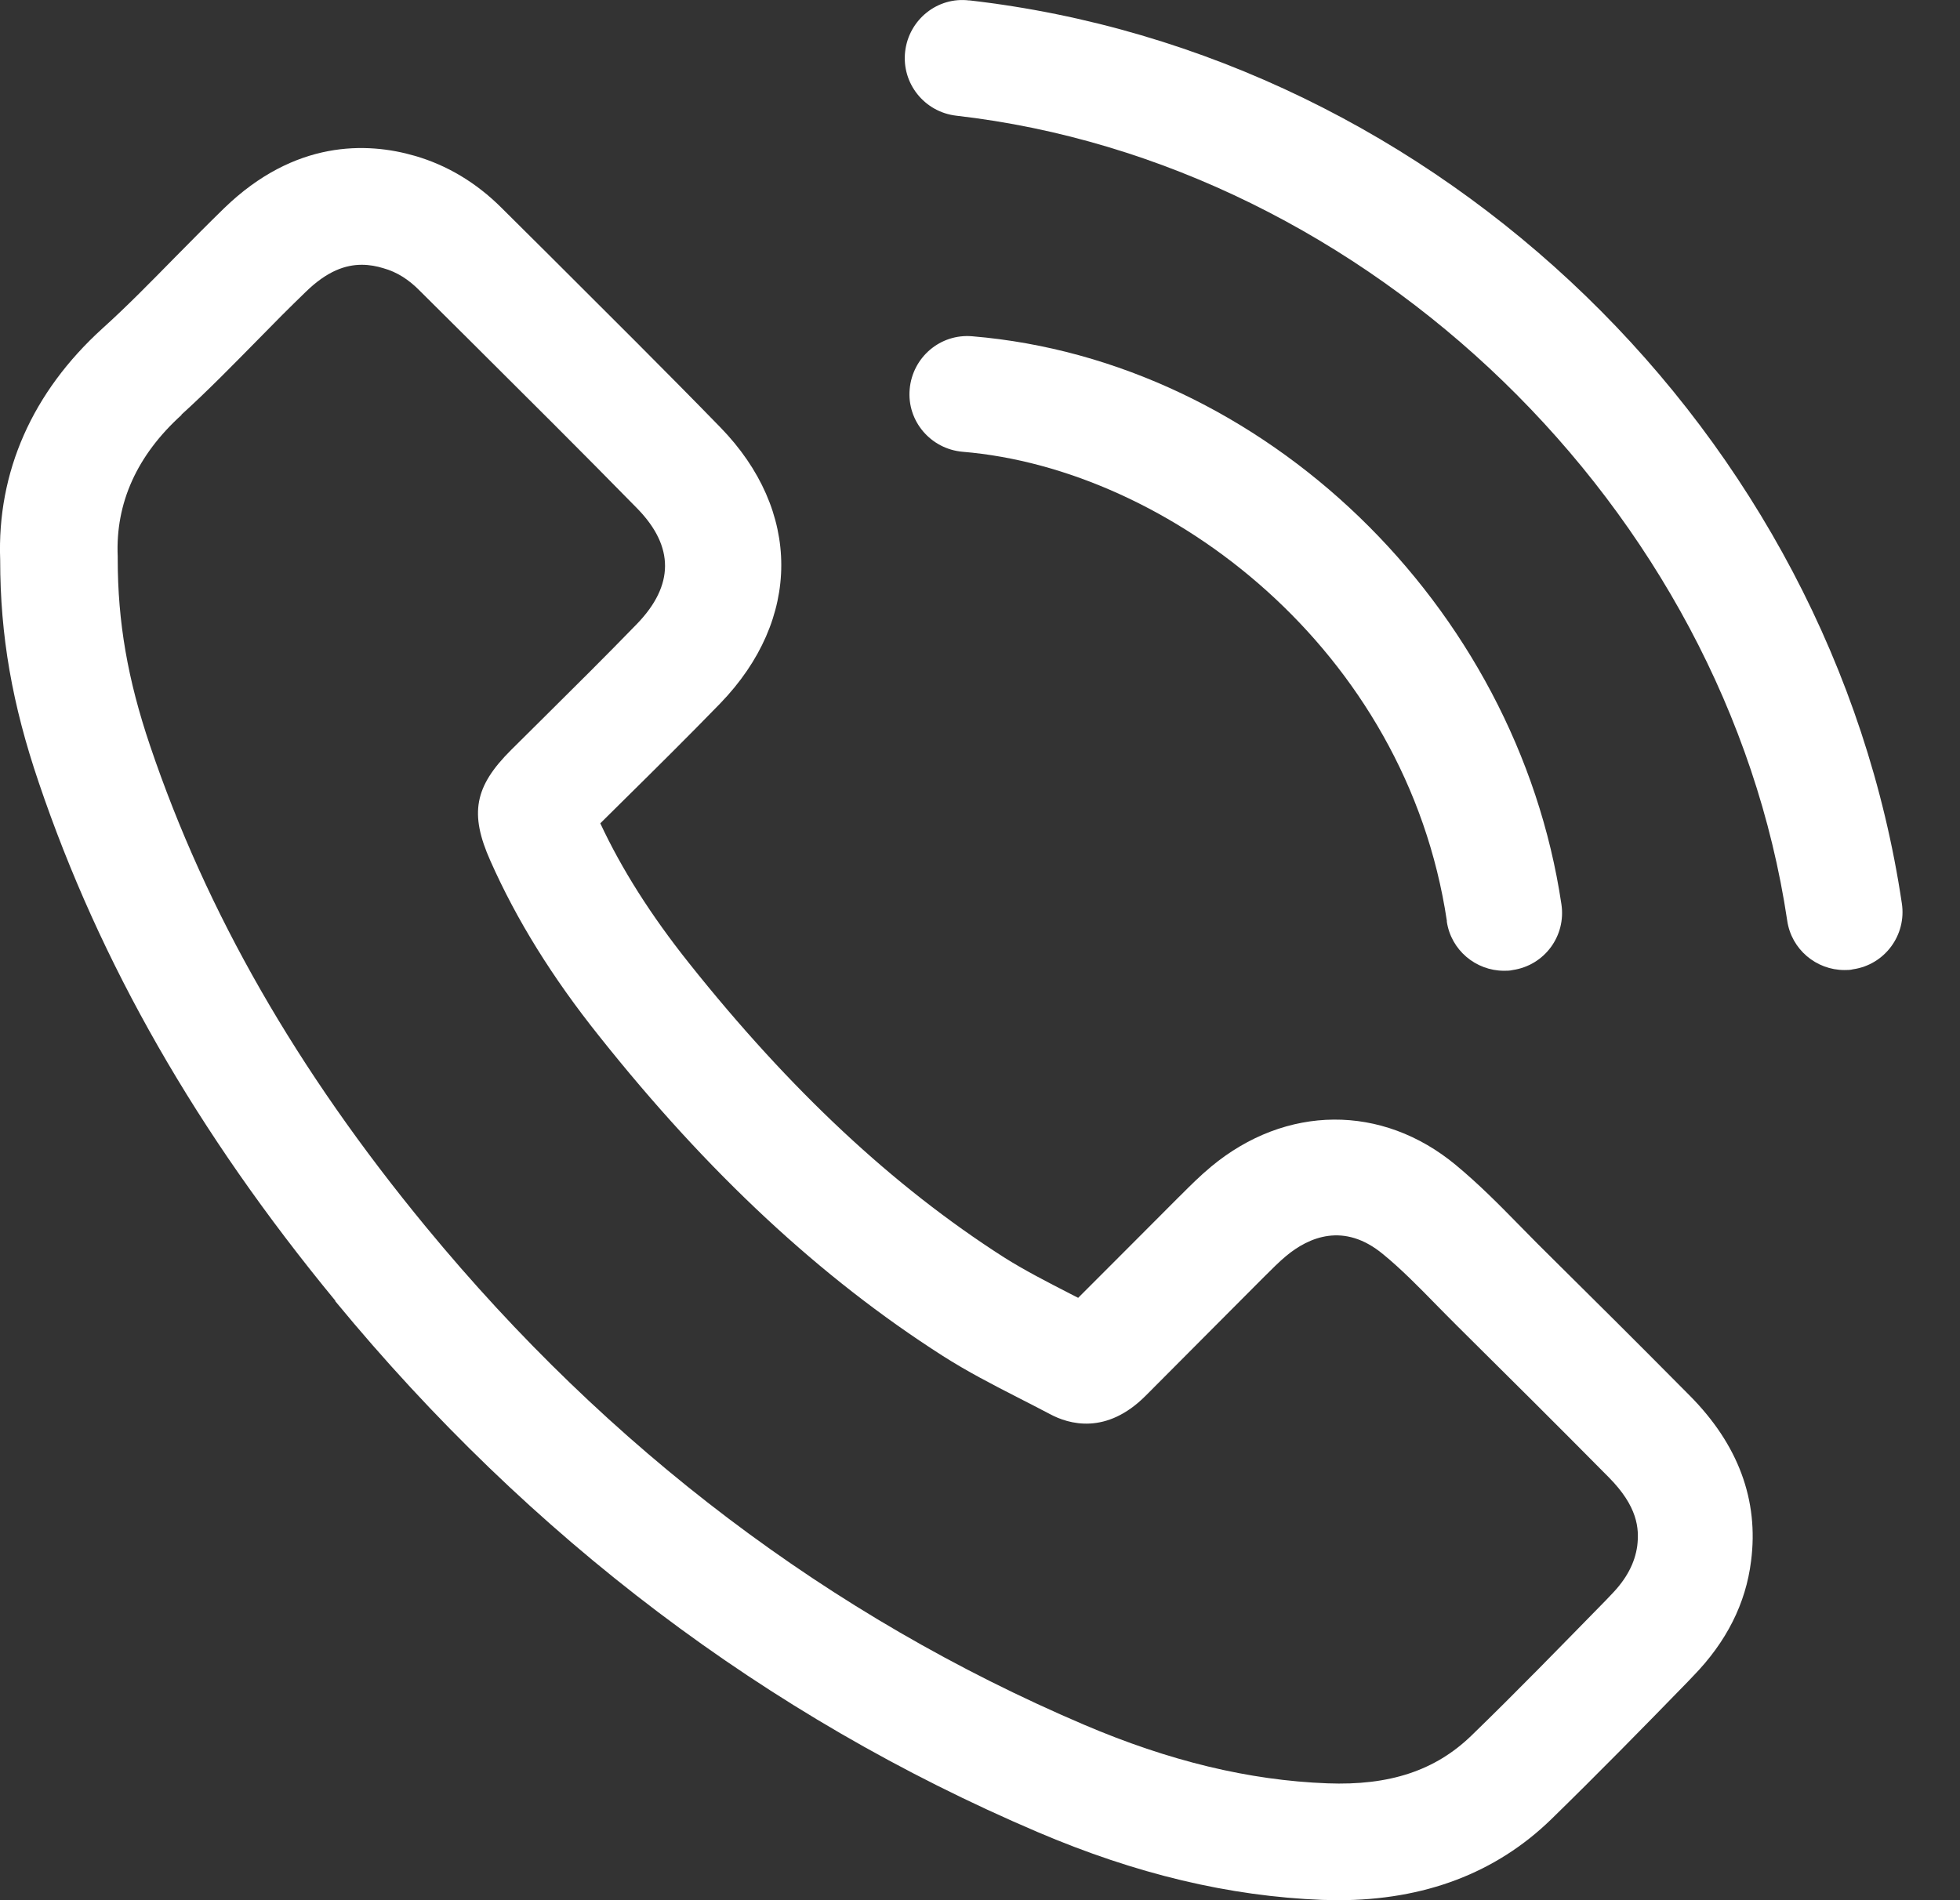 <svg width="33" height="32" viewBox="0 0 33 32" fill="none" xmlns="http://www.w3.org/2000/svg">
<rect x="0" y="0" width="33" height="32" fill="#333333" stroke="none"/>
<path d="M5.648 21.916C8.928 25.896 12.903 28.903 17.466 30.851C19.131 31.562 20.696 31.933 22.259 31.995C22.352 31.995 22.442 32 22.532 32C23.981 32 25.188 31.542 26.117 30.638C26.898 29.876 27.671 29.088 28.413 28.325L28.51 28.223C29.066 27.652 29.394 27.004 29.482 26.29C29.615 25.266 29.267 24.325 28.448 23.501C27.6 22.645 26.745 21.794 25.889 20.947C25.78 20.837 25.674 20.729 25.566 20.619C25.238 20.284 24.898 19.94 24.512 19.62C23.27 18.589 21.65 18.601 20.391 19.647C20.203 19.803 20.036 19.971 19.891 20.116L19.84 20.166C19.277 20.729 18.716 21.295 18.153 21.856C18.106 21.834 18.063 21.809 18.016 21.786C17.621 21.583 17.247 21.391 16.902 21.173C15.035 19.978 13.302 18.357 11.602 16.221C10.962 15.417 10.47 14.643 10.107 13.865L10.506 13.47C11.041 12.942 11.592 12.396 12.126 11.846C13.497 10.428 13.497 8.601 12.126 7.194C11.18 6.222 10.204 5.254 9.264 4.315L8.443 3.499C8.017 3.074 7.525 2.781 6.986 2.625C6.178 2.39 4.963 2.355 3.776 3.504C3.496 3.777 3.221 4.055 2.945 4.335C2.531 4.756 2.141 5.156 1.726 5.53C0.542 6.604 -0.051 7.951 0.003 9.431C0.003 10.708 0.206 11.864 0.652 13.176C1.683 16.223 3.316 19.074 5.643 21.901L5.648 21.916ZM3.047 6.99C3.504 6.576 3.93 6.138 4.346 5.716C4.609 5.446 4.874 5.18 5.143 4.92C5.511 4.559 5.822 4.459 6.092 4.459C6.22 4.459 6.342 4.482 6.455 4.517C6.678 4.579 6.88 4.704 7.071 4.9L7.892 5.716C8.829 6.649 9.797 7.611 10.736 8.57C11.352 9.206 11.352 9.855 10.728 10.503C10.209 11.039 9.666 11.577 9.143 12.096L8.604 12.631C7.988 13.245 7.901 13.701 8.257 14.498C8.697 15.49 9.295 16.456 10.089 17.45C11.924 19.759 13.814 21.516 15.864 22.828C16.286 23.098 16.72 23.321 17.138 23.535C17.318 23.628 17.498 23.718 17.674 23.812C17.994 23.985 18.627 24.172 19.294 23.5C19.942 22.851 20.586 22.2 21.235 21.551L21.29 21.496C21.418 21.368 21.54 21.246 21.657 21.149C22.035 20.836 22.626 20.575 23.286 21.121C23.595 21.374 23.887 21.672 24.196 21.988C24.309 22.101 24.421 22.218 24.536 22.331C25.387 23.174 26.238 24.021 27.082 24.874C27.575 25.37 27.601 25.741 27.566 26.033C27.526 26.322 27.386 26.589 27.132 26.85L27.035 26.952C26.296 27.706 25.54 28.486 24.774 29.228C24.165 29.818 23.395 30.072 22.348 30.032C21.029 29.982 19.684 29.657 18.247 29.043C13.975 27.219 10.249 24.399 7.172 20.662C4.996 18.021 3.477 15.37 2.525 12.553C2.15 11.444 1.982 10.476 1.982 9.414V9.374C1.942 8.473 2.306 7.664 3.064 6.981L3.047 6.99Z" fill="white"/>
<path d="M16.321 0.008C15.786 -0.06 15.302 0.331 15.24 0.866C15.177 1.402 15.563 1.885 16.098 1.948C23.043 2.741 29.057 8.572 30.091 15.504C30.161 15.988 30.579 16.336 31.055 16.336C31.102 16.336 31.153 16.336 31.2 16.323C31.735 16.246 32.102 15.745 32.021 15.214C30.842 7.306 24.24 0.909 16.317 0.006L16.321 0.008Z" fill="white"/>
<path d="M24.359 15.516C24.429 16 24.847 16.348 25.323 16.348C25.371 16.348 25.421 16.348 25.468 16.336C26.004 16.258 26.37 15.762 26.289 15.227C25.538 10.185 21.274 6.072 16.37 5.663C15.831 5.616 15.363 6.018 15.316 6.554C15.268 7.092 15.671 7.561 16.207 7.608C19.679 7.896 23.677 10.935 24.361 15.512L24.359 15.516Z" fill="white"/>
</svg>
